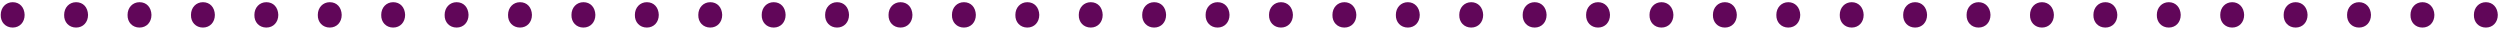 <?xml version="1.0" encoding="utf-8"?>
<!-- Generator: Adobe Illustrator 15.1.0, SVG Export Plug-In  -->
<!DOCTYPE svg PUBLIC "-//W3C//DTD SVG 1.1//EN" "http://www.w3.org/Graphics/SVG/1.1/DTD/svg11.dtd">
<svg version="1.1"
	 xmlns="http://www.w3.org/2000/svg" xmlns:xlink="http://www.w3.org/1999/xlink" xmlns:a="http://ns.adobe.com/AdobeSVGViewerExtensions/3.0/"
	 x="0px" y="0px" width="1025px" height="12px" viewBox="-0.3 -0.9 1025 12"
	 overflow="visible" enable-background="new -0.3 -0.9 1025 12" xml:space="preserve">
<defs>
</defs>
<path fill="#610659" d="M0,5.2C0,2.2,2.1,0,4.9,0c2.9,0,4.8,2.1,4.9,5.2c0,3-2,5.2-4.9,5.2C2,10.4-0.1,8.2,0,5.2z"/>
<path fill="#610659" d="M26,5.2c0-3,2.1-5.2,4.9-5.2c2.9,0,4.8,2.1,4.9,5.2c0,3-2,5.2-4.9,5.2C28,10.4,25.9,8.2,26,5.2z"/>
<path fill="#610659" d="M52,5.2c0-3,2.1-5.2,4.9-5.2c2.9,0,4.8,2.1,4.9,5.2c0,3-2,5.2-4.9,5.2C54,10.4,51.9,8.2,52,5.2z"/>
<path fill="#610659" d="M78,5.2c0-3,2.1-5.2,4.9-5.2c2.9,0,4.8,2.1,4.9,5.2c0,3-2,5.2-4.9,5.2C80,10.4,77.9,8.2,78,5.2z"/>
<path fill="#610659" d="M104,5.2c0-3,2.1-5.2,4.9-5.2c2.9,0,4.8,2.1,4.9,5.2c0,3-2,5.2-4.9,5.2C106,10.4,103.9,8.2,104,5.2z"/>
<path fill="#610659" d="M130,5.2c0-3,2.1-5.2,4.9-5.2c2.9,0,4.8,2.1,4.9,5.2c0,3-2,5.2-4.9,5.2C132,10.4,129.9,8.2,130,5.2z"/>
<path fill="#610659" d="M156,5.2c0-3,2.1-5.2,4.9-5.2c2.9,0,4.8,2.1,4.9,5.2c0,3-2,5.2-4.9,5.2C158,10.4,155.9,8.2,156,5.2z"/>
<path fill="#610659" d="M182,5.2c0-3,2.1-5.2,4.9-5.2c2.9,0,4.8,2.1,4.9,5.2c0,3-2,5.2-4.9,5.2C184,10.4,181.9,8.2,182,5.2z"/>
<path fill="#610659" d="M208,5.2c0-3,2.1-5.2,4.9-5.2c2.9,0,4.8,2.1,4.9,5.2c0,3-2,5.2-4.9,5.2C210,10.4,207.9,8.2,208,5.2z"/>
<path fill="#610659" d="M234,5.2c0-3,2.1-5.2,4.9-5.2c2.9,0,4.8,2.1,4.9,5.2c0,3-2,5.2-4.9,5.2C236,10.4,233.9,8.2,234,5.2z"/>
<path fill="#610659" d="M260,5.2c0-3,2.1-5.2,4.9-5.2c2.9,0,4.8,2.1,4.9,5.2c0,3-2,5.2-4.9,5.2C262,10.4,259.9,8.2,260,5.2z"/>
<path fill="#610659" d="M286,5.2c0-3,2.1-5.2,4.9-5.2c2.9,0,4.8,2.1,4.9,5.2c0,3-2,5.2-4.9,5.2C288,10.4,285.9,8.2,286,5.2z"/>
<path fill="#610659" d="M312,5.2c0-3,2.1-5.2,4.9-5.2c2.9,0,4.8,2.1,4.9,5.2c0,3-2,5.2-4.9,5.2C314,10.4,311.9,8.2,312,5.2z"/>
<path fill="#610659" d="M338,5.2c0-3,2.1-5.2,4.9-5.2c2.9,0,4.8,2.1,4.9,5.2c0,3-2,5.2-4.9,5.2C340,10.4,337.9,8.2,338,5.2z"/>
<path fill="#610659" d="M364,5.2c0-3,2.1-5.2,4.9-5.2c2.9,0,4.8,2.1,4.9,5.2c0,3-2,5.2-4.9,5.2C366,10.4,363.9,8.2,364,5.2z"/>
<path fill="#610659" d="M390,5.2c0-3,2.1-5.2,4.9-5.2c2.9,0,4.8,2.1,4.9,5.2c0,3-2,5.2-4.9,5.2C392,10.4,389.9,8.2,390,5.2z"/>
<path fill="#610659" d="M416,5.2c0-3,2.1-5.2,4.9-5.2c2.9,0,4.8,2.1,4.9,5.2c0,3-2,5.2-4.9,5.2C418,10.4,415.9,8.2,416,5.2z"/>
<path fill="#610659" d="M442,5.2c0-3,2.1-5.2,4.9-5.2c2.9,0,4.8,2.1,4.9,5.2c0,3-2,5.2-4.9,5.2C444,10.4,441.9,8.2,442,5.2z"/>
<path fill="#610659" d="M468,5.2c0-3,2.1-5.2,4.9-5.2c2.9,0,4.8,2.1,4.9,5.2c0,3-2,5.2-4.9,5.2C470,10.4,467.9,8.2,468,5.2z"/>
<path fill="#610659" d="M494,5.2c0-3,2.1-5.2,4.9-5.2c2.9,0,4.8,2.1,4.9,5.2c0,3-2,5.2-4.9,5.2C496,10.4,493.9,8.2,494,5.2z"/>
<path fill="#610659" d="M520,5.2c0-3,2.1-5.2,4.9-5.2s4.8,2.1,4.9,5.2c0,3-2,5.2-4.9,5.2C522,10.4,519.9,8.2,520,5.2z"/>
<path fill="#610659" d="M546,5.2c0-3,2.1-5.2,4.9-5.2s4.8,2.1,4.9,5.2c0,3-2,5.2-4.9,5.2C548,10.4,545.9,8.2,546,5.2z"/>
<path fill="#610659" d="M572,5.2c0-3,2.1-5.2,4.9-5.2s4.8,2.1,4.9,5.2c0,3-2,5.2-4.9,5.2C574,10.4,571.9,8.2,572,5.2z"/>
<path fill="#610659" d="M598,5.2c0-3,2.1-5.2,4.9-5.2s4.8,2.1,4.9,5.2c0,3-2,5.2-4.9,5.2C600,10.4,597.9,8.2,598,5.2z"/>
<path fill="#610659" d="M624,5.2c0-3,2.1-5.2,4.9-5.2s4.8,2.1,4.9,5.2c0,3-2,5.2-4.9,5.2C626,10.4,623.9,8.2,624,5.2z"/>
<path fill="#610659" d="M650,5.2c0-3,2.1-5.2,4.9-5.2s4.8,2.1,4.9,5.2c0,3-2,5.2-4.9,5.2C652,10.4,649.9,8.2,650,5.2z"/>
<path fill="#610659" d="M676,5.2c0-3,2.1-5.2,4.9-5.2s4.8,2.1,4.9,5.2c0,3-2,5.2-4.9,5.2C678,10.4,675.9,8.2,676,5.2z"/>
<path fill="#610659" d="M702,5.2c0-3,2.1-5.2,4.9-5.2s4.8,2.1,4.9,5.2c0,3-2,5.2-4.9,5.2C704,10.4,701.9,8.2,702,5.2z"/>
<path fill="#610659" d="M728,5.2c0-3,2.1-5.2,4.9-5.2s4.8,2.1,4.9,5.2c0,3-2,5.2-4.9,5.2C730,10.4,727.9,8.2,728,5.2z"/>
<path fill="#610659" d="M754,5.2c0-3,2.1-5.2,4.9-5.2s4.8,2.1,4.9,5.2c0,3-2,5.2-4.9,5.2C756,10.4,753.9,8.2,754,5.2z"/>
<path fill="#610659" d="M780,5.2c0-3,2.1-5.2,4.9-5.2s4.8,2.1,4.9,5.2c0,3-2,5.2-4.9,5.2C782,10.4,779.9,8.2,780,5.2z"/>
<path fill="#610659" d="M806,5.2c0-3,2.1-5.2,4.9-5.2s4.8,2.1,4.9,5.2c0,3-2,5.2-4.9,5.2C808,10.4,805.9,8.2,806,5.2z"/>
<path fill="#610659" d="M832,5.2c0-3,2.1-5.2,4.9-5.2s4.8,2.1,4.9,5.2c0,3-2,5.2-4.9,5.2C834,10.4,831.9,8.2,832,5.2z"/>
<path fill="#610659" d="M858,5.2c0-3,2.1-5.2,4.9-5.2s4.8,2.1,4.9,5.2c0,3-2,5.2-4.9,5.2C860,10.4,857.9,8.2,858,5.2z"/>
<path fill="#610659" d="M884,5.2c0-3,2.1-5.2,4.9-5.2s4.8,2.1,4.9,5.2c0,3-2,5.2-4.9,5.2C886,10.4,883.9,8.2,884,5.2z"/>
<path fill="#610659" d="M910,5.2c0-3,2.1-5.2,4.9-5.2s4.8,2.1,4.9,5.2c0,3-2,5.2-4.9,5.2C912,10.4,909.9,8.2,910,5.2z"/>
<path fill="#610659" d="M936,5.2c0-3,2.1-5.2,4.9-5.2s4.8,2.1,4.9,5.2c0,3-2,5.2-4.9,5.2C938,10.4,935.9,8.2,936,5.2z"/>
<path fill="#610659" d="M962,5.2c0-3,2.1-5.2,4.9-5.2s4.8,2.1,4.9,5.2c0,3-2,5.2-4.9,5.2C964,10.4,961.9,8.2,962,5.2z"/>
<path fill="#610659" d="M988,5.2c0-3,2.1-5.2,4.9-5.2s4.8,2.1,4.9,5.2c0,3-2,5.2-4.9,5.2C990,10.4,987.9,8.2,988,5.2z"/>
<path fill="#610659" d="M1014,5.2c0-3,2.1-5.2,4.9-5.2s4.8,2.1,4.9,5.2c0,3-2,5.2-4.9,5.2C1016,10.4,1013.9,8.2,1014,5.2z"/>
</svg>
